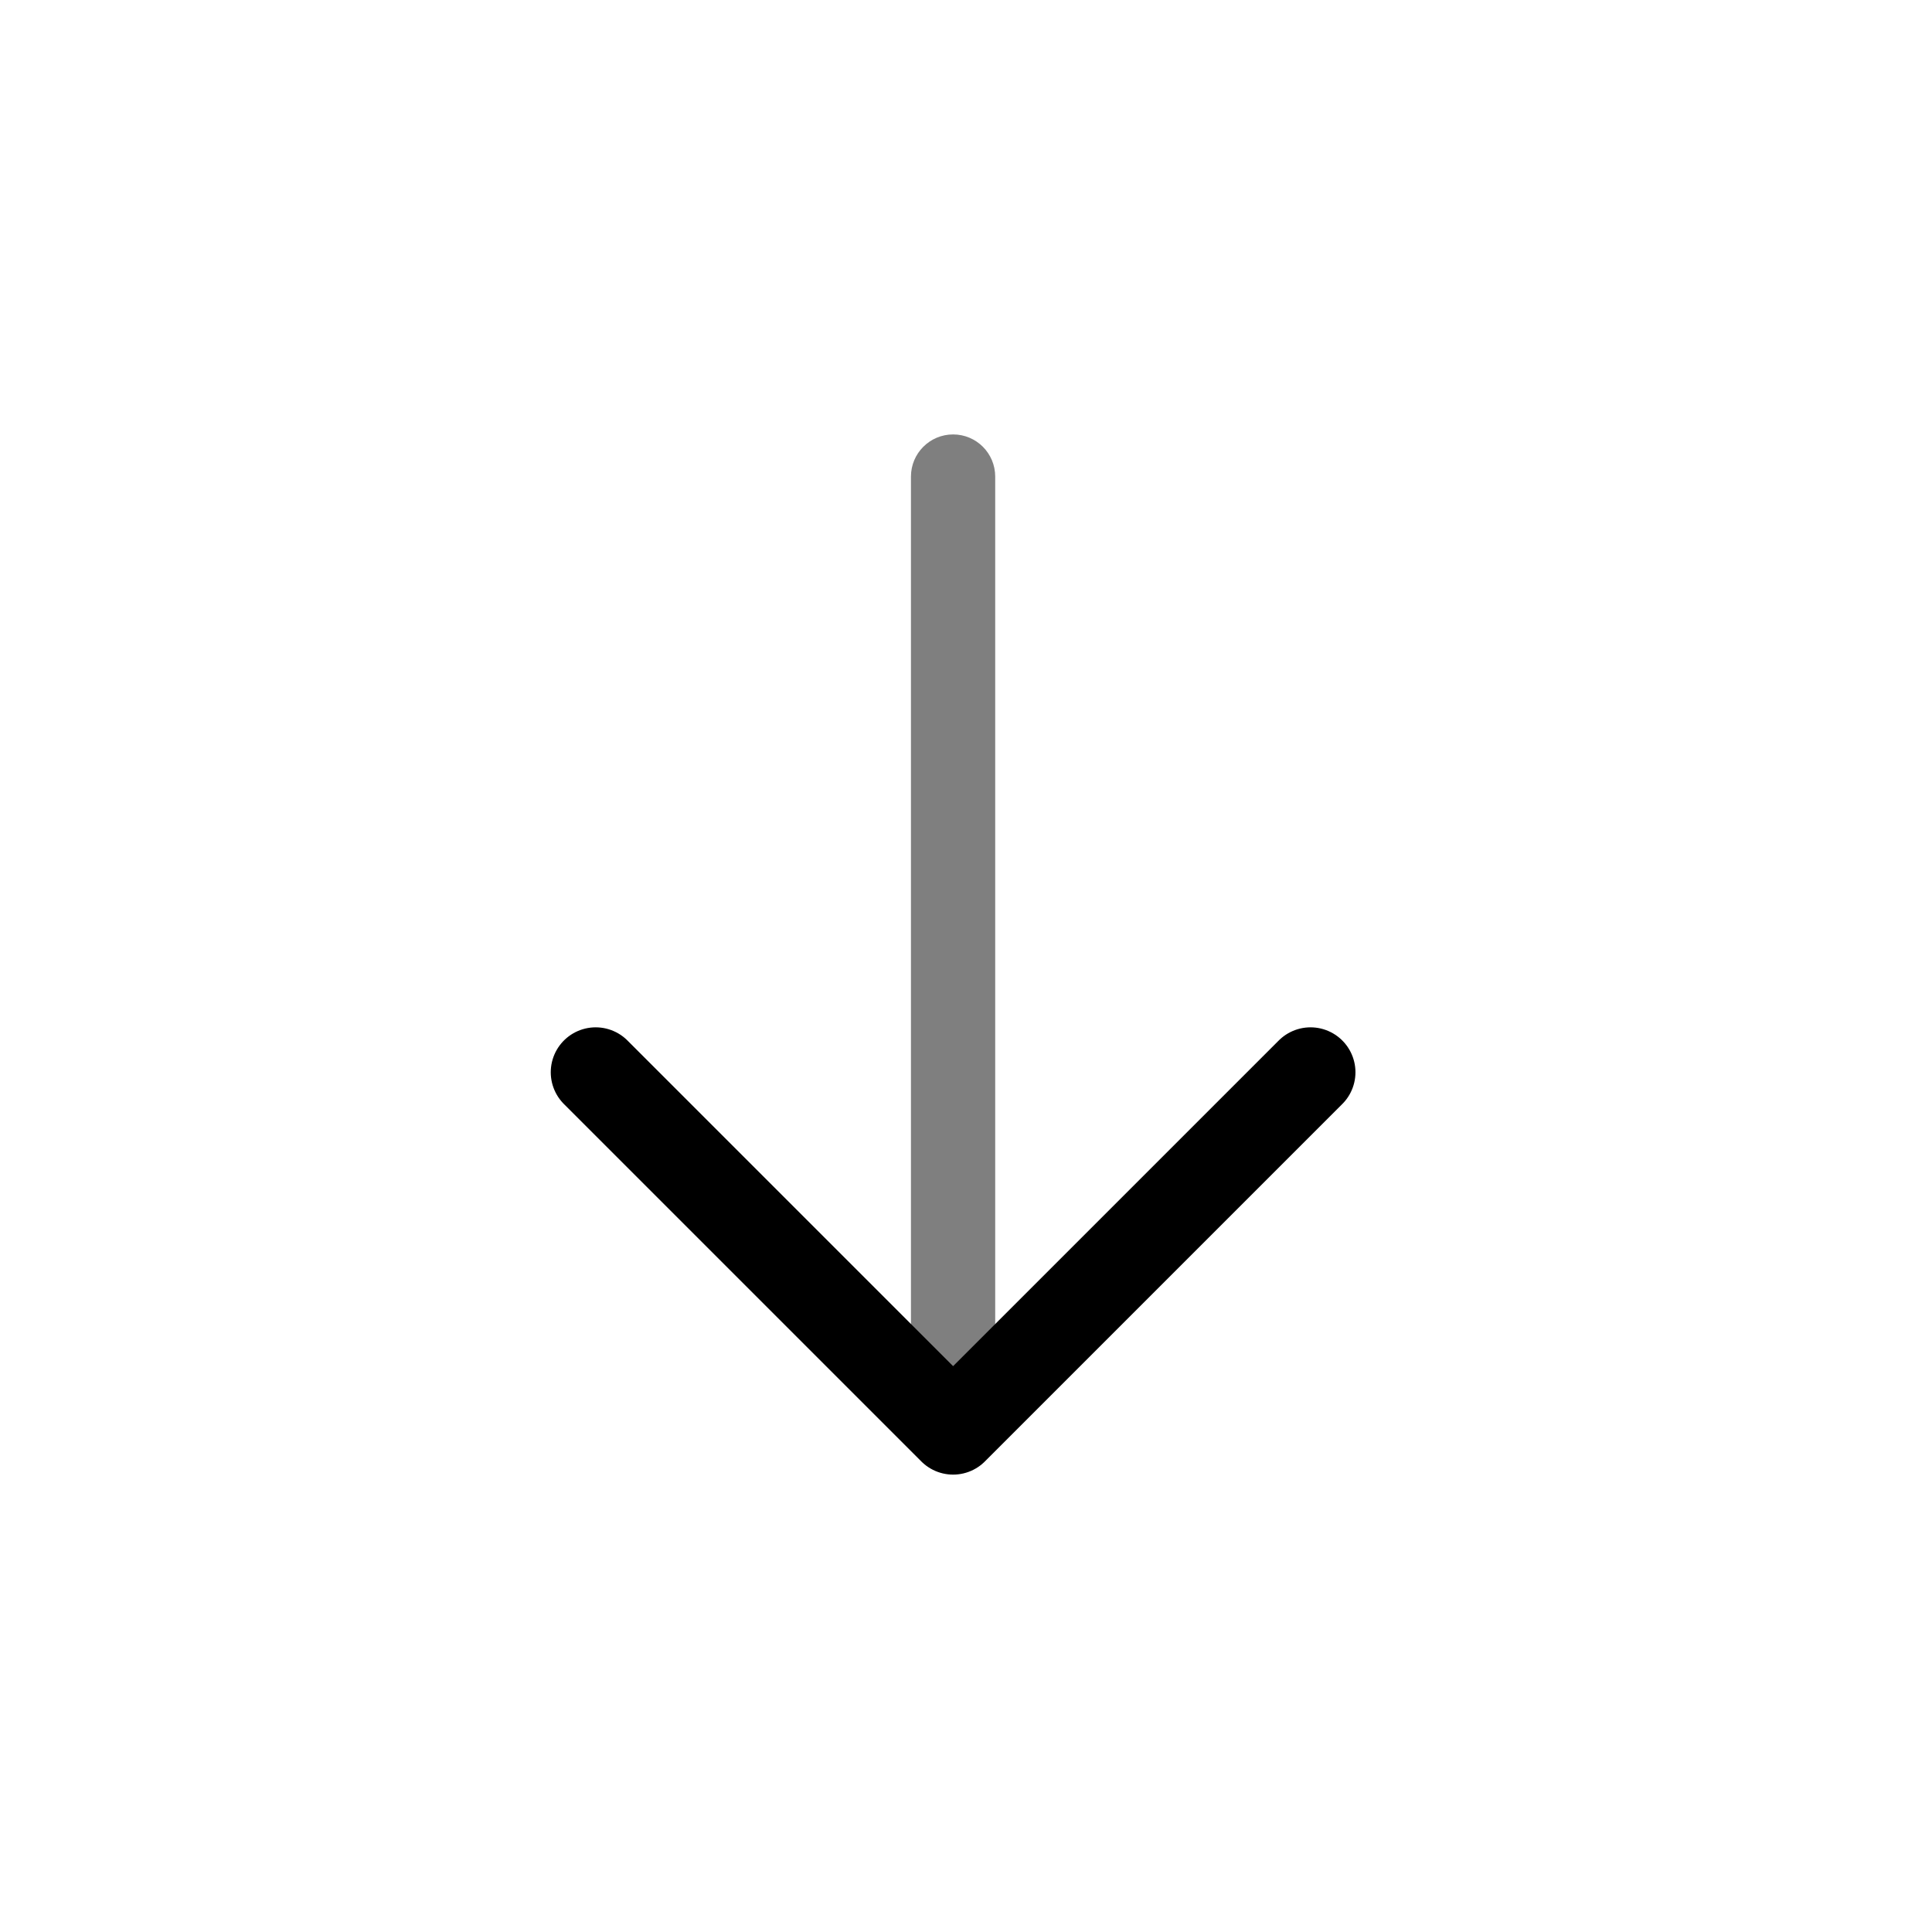 <svg width="43" height="43" viewBox="0 0 43 43" fill="none" xmlns="http://www.w3.org/2000/svg">
<g clip-path="url(#clip0_135_2904)">
<path opacity="0.5" d="M22.15 10.607C22.15 10.089 21.731 9.669 21.213 9.669C20.695 9.669 20.275 10.089 20.275 10.607L22.15 10.607ZM20.275 10.607L20.275 31.82L22.15 31.82L22.15 10.607L20.275 10.607Z" fill="black"/>
<path d="M29.168 23.865L21.213 31.82L13.258 23.865" stroke="black" stroke-width="2" stroke-linecap="round" stroke-linejoin="round"/>
</g>
<defs>
<clipPath id="clip0_135_2904">
<rect width="30" height="30" fill="white" transform="translate(42.426 21.213) rotate(135)"/>
</clipPath>
</defs>
</svg>
